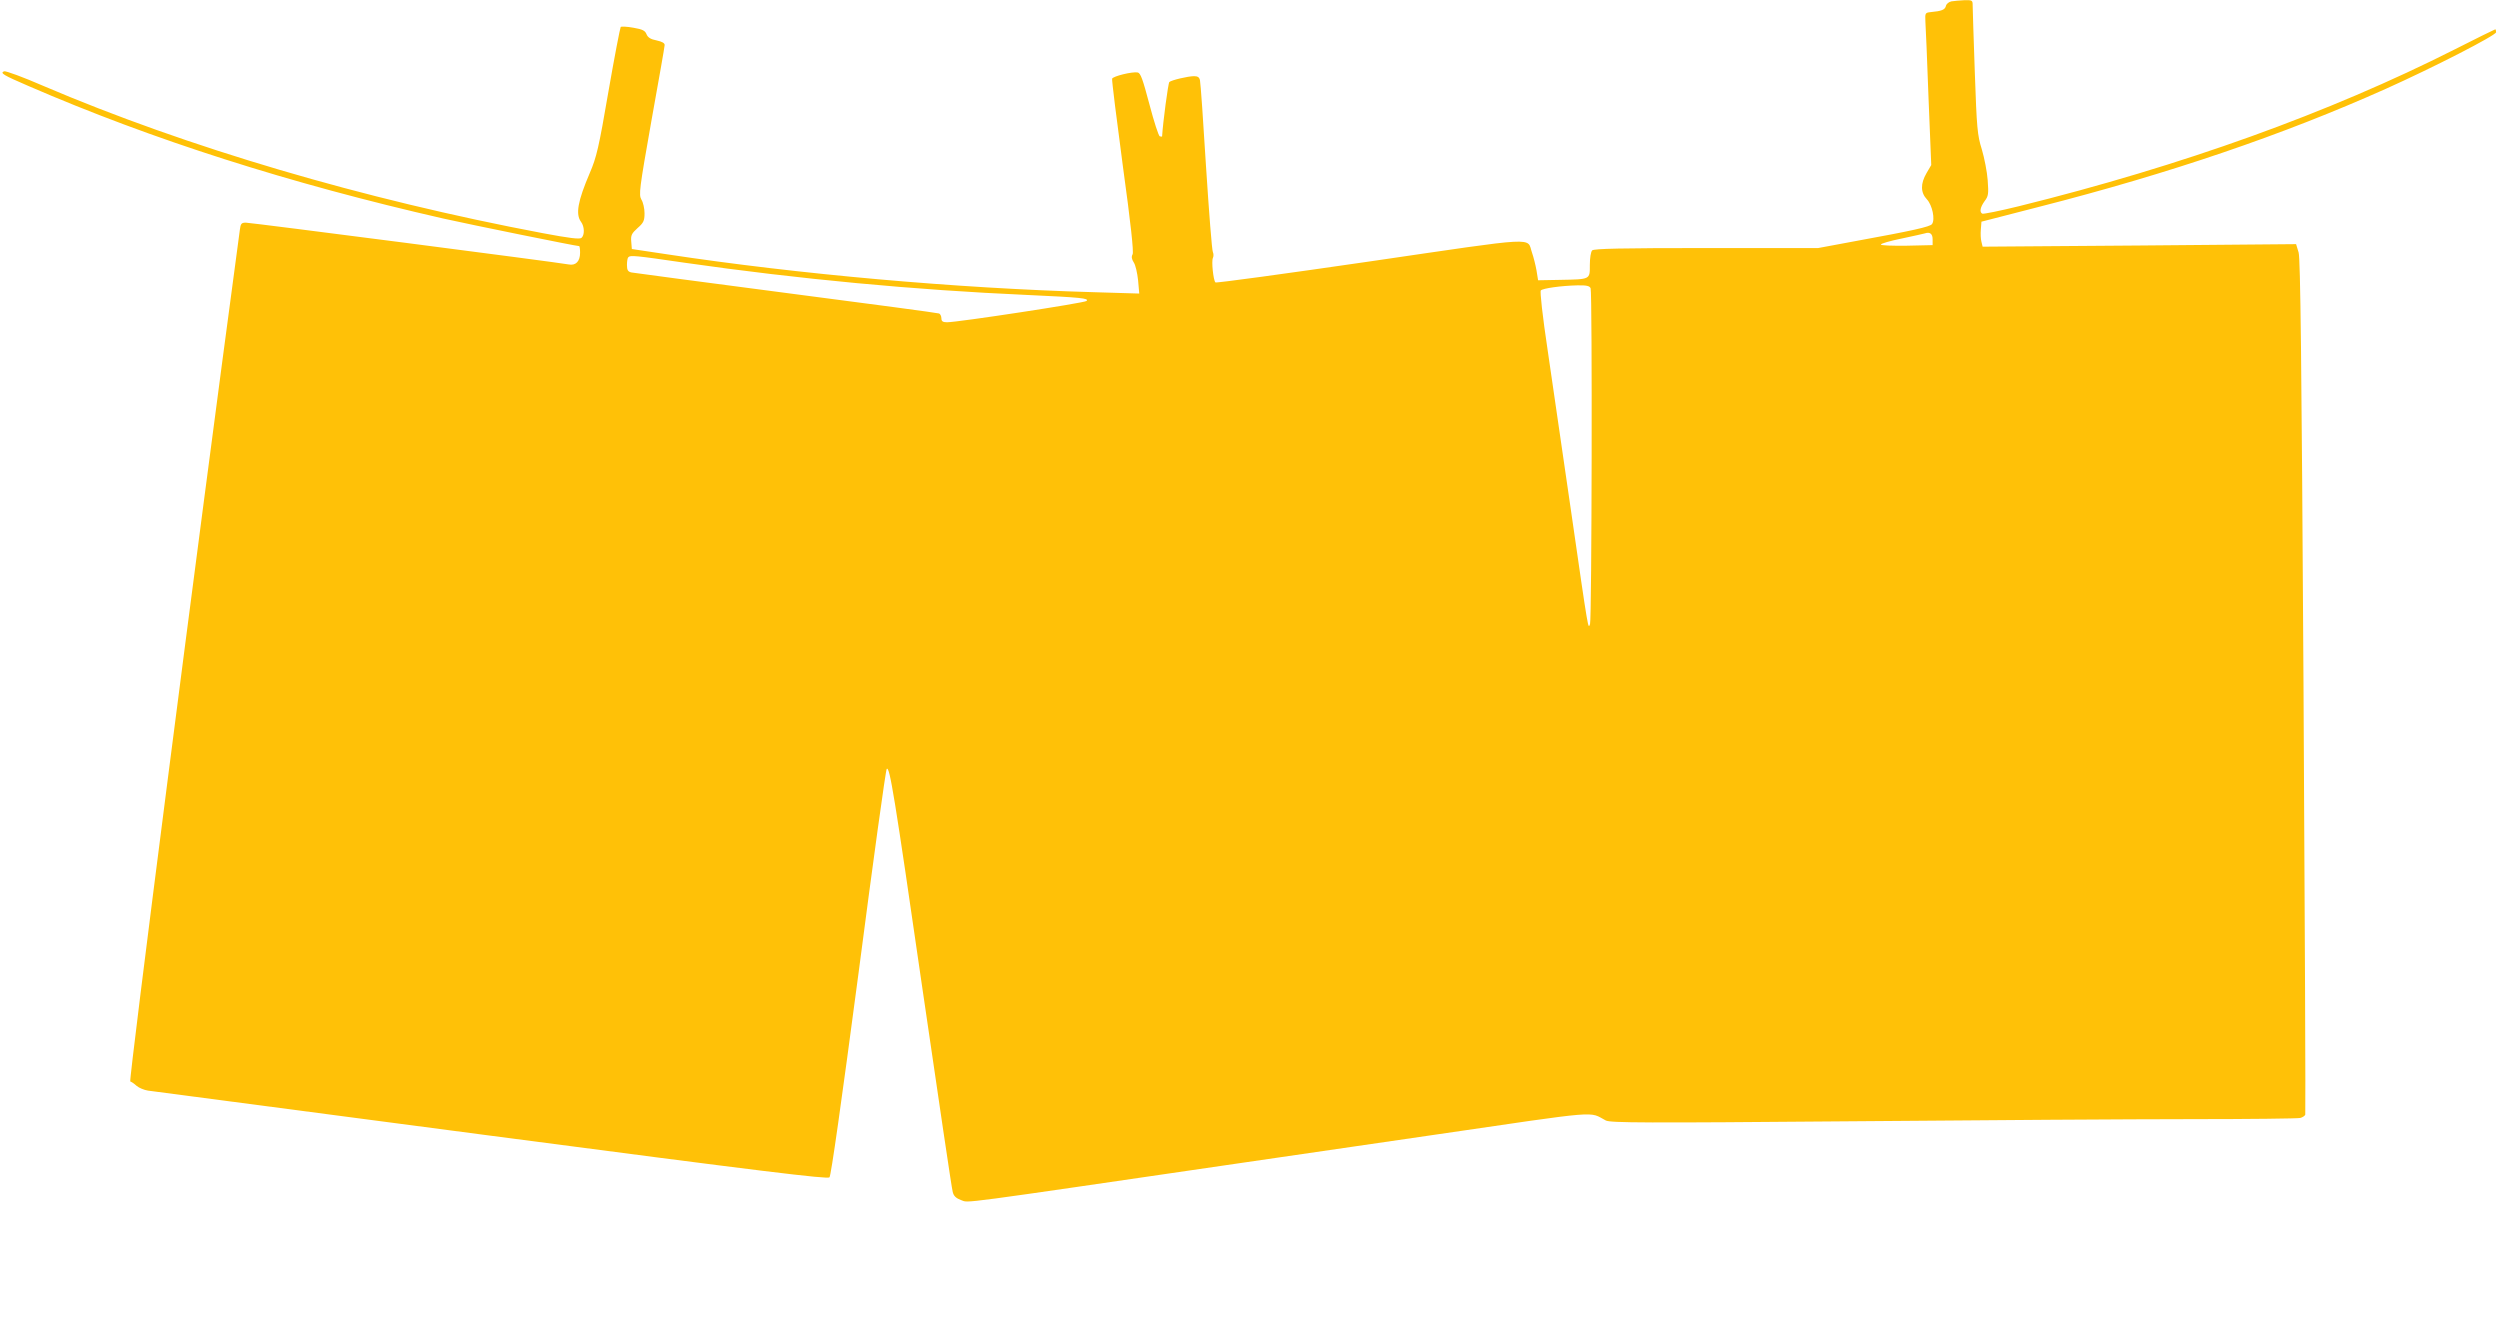 <?xml version="1.0" standalone="no"?>
<!DOCTYPE svg PUBLIC "-//W3C//DTD SVG 20010904//EN"
 "http://www.w3.org/TR/2001/REC-SVG-20010904/DTD/svg10.dtd">
<svg version="1.0" xmlns="http://www.w3.org/2000/svg"
 width="1280pt" height="676pt" viewBox="0 0 1280 676"
 preserveAspectRatio="xMidYMid meet">
<g transform="translate(0,676) scale(0.1,-0.1)"
fill="#ffc107" stroke="none">
<path d="M9991 6753 c-13 -3 -26 -13 -28 -24 -5 -19 -22 -26 -78 -31 -28 -3
-29 -5 -27 -48 2 -25 9 -200 16 -390 l14 -345 -24 -41 c-32 -55 -31 -100 2
-135 27 -29 43 -102 26 -126 -9 -14 -99 -34 -395 -88 l-188 -35 -573 0 c-431
0 -575 -3 -584 -12 -7 -7 -12 -39 -12 -75 0 -75 4 -73 -155 -76 l-110 -2 -8
50 c-5 28 -15 68 -23 91 -28 80 49 84 -827 -44 -433 -63 -791 -112 -794 -108
-11 11 -21 110 -13 125 4 8 4 22 0 30 -5 9 -20 205 -35 436 -14 231 -28 430
-31 443 -3 16 -11 22 -30 22 -31 0 -116 -20 -127 -30 -6 -5 -33 -208 -37 -278
0 -2 -5 -2 -12 0 -6 2 -30 76 -53 164 -34 128 -45 160 -60 163 -28 5 -126 -19
-131 -32 -2 -7 23 -208 55 -447 41 -297 56 -440 50 -452 -7 -12 -5 -25 6 -42
9 -13 18 -54 22 -91 l6 -68 -234 7 c-705 20 -1512 92 -2184 194 l-180 27 -3
38 c-3 32 2 42 32 69 31 27 36 38 36 76 0 24 -7 56 -16 70 -14 25 -11 51 51
402 37 206 68 381 68 389 1 10 -13 18 -41 24 -31 6 -45 15 -52 32 -7 18 -20
25 -67 33 -32 6 -61 7 -65 4 -3 -4 -32 -153 -63 -332 -49 -286 -61 -336 -95
-415 -62 -145 -74 -212 -45 -251 18 -24 19 -68 2 -82 -9 -8 -64 -1 -197 24
-918 173 -1823 440 -2560 755 -101 44 -191 77 -199 74 -22 -9 -6 -19 124 -75
634 -275 1340 -500 2125 -679 143 -32 679 -141 695 -141 3 0 5 -15 5 -34 0
-44 -22 -67 -58 -60 -58 11 -1628 214 -1653 214 -23 0 -27 -5 -31 -37 -225
-1673 -570 -4357 -561 -4360 6 -2 21 -12 33 -23 12 -10 38 -21 58 -24 20 -3
811 -107 1756 -231 1401 -184 1722 -223 1733 -213 8 9 61 383 149 1048 74 569
139 1039 144 1043 15 16 39 -130 184 -1133 81 -553 149 -1018 154 -1033 5 -21
17 -32 44 -42 41 -14 -51 -26 1428 190 399 58 847 123 995 145 869 127 787
120 877 73 24 -12 194 -13 1250 -4 673 6 1462 11 1753 11 292 0 540 3 552 6
12 3 24 11 26 17 2 7 -2 993 -9 2192 -10 1698 -16 2189 -25 2222 l-13 43 -802
-7 -803 -6 -6 25 c-4 14 -5 42 -3 64 l3 39 295 76 c670 171 1250 369 1775 604
243 109 565 274 565 290 0 8 -2 15 -4 15 -2 0 -96 -46 -208 -103 -643 -325
-1395 -596 -2232 -803 -98 -24 -182 -41 -187 -38 -15 9 -10 33 12 64 20 26 21
37 16 107 -3 43 -17 114 -30 158 -23 73 -26 108 -36 395 -6 173 -11 327 -11
343 0 25 -2 27 -42 26 -24 -1 -54 -4 -67 -6z m-96 -1218 l0 -30 -132 -3 c-74
-1 -133 1 -133 6 0 5 48 19 108 31 59 13 112 24 117 26 26 9 40 -2 40 -30z
m-6391 -120 c584 -84 1184 -140 1751 -165 282 -13 322 -17 308 -31 -10 -10
-659 -109 -714 -109 -22 0 -29 5 -29 20 0 11 -6 23 -12 25 -7 3 -359 50 -783
105 -423 55 -780 103 -792 105 -18 4 -23 12 -23 39 0 18 3 36 7 39 10 11 34 9
287 -28z m4640 -131 c9 -23 6 -1696 -3 -1719 -10 -26 -6 -54 -96 570 -42 286
-96 657 -120 825 -28 186 -41 308 -36 313 11 11 103 24 187 26 48 1 63 -3 68
-15z"/>
</g>
</svg>
